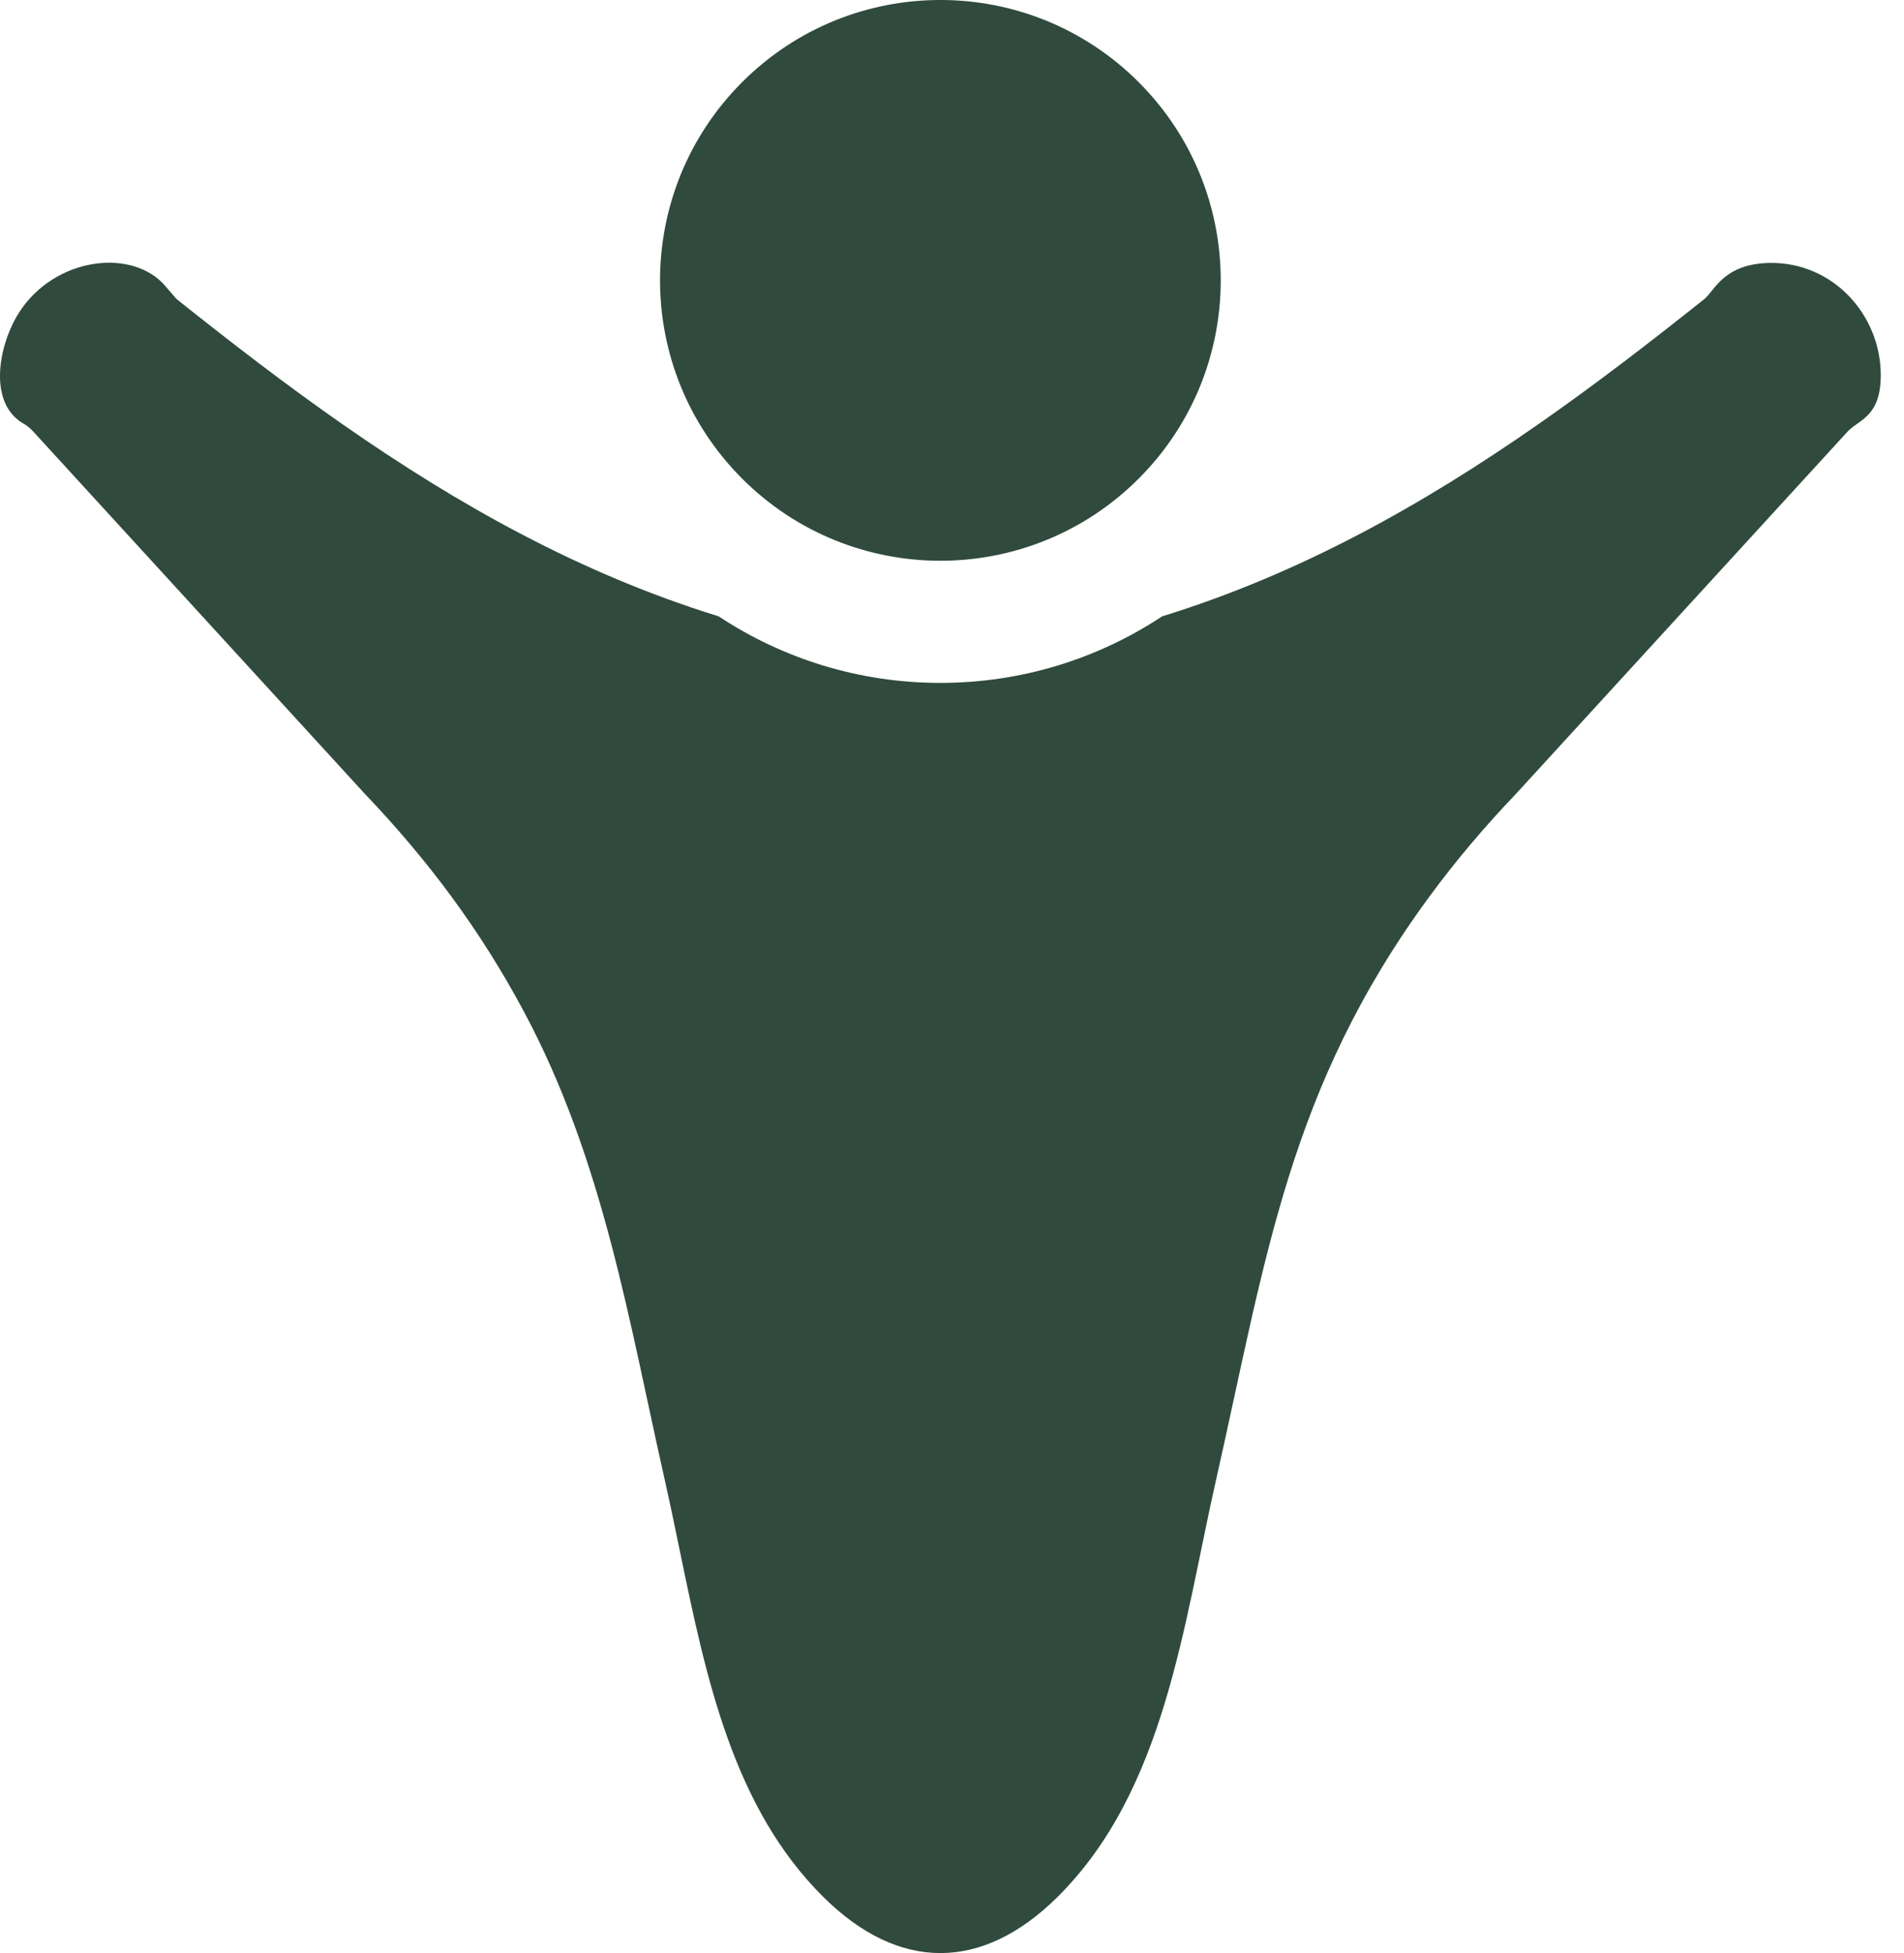 <?xml version="1.0" encoding="UTF-8"?> <svg xmlns="http://www.w3.org/2000/svg" width="39" height="40" viewBox="0 0 39 40" fill="none"><path fill-rule="evenodd" clip-rule="evenodd" d="M15.202 9.803C17.444 12.045 21.081 12.045 23.323 9.803C25.565 7.561 25.565 3.924 23.323 1.682C21.08 -0.561 17.444 -0.561 15.202 1.682C12.959 3.924 12.959 7.561 15.202 9.803ZM13.925 31.762C13.823 31.267 13.721 30.773 13.615 30.303C12.885 27.073 12.361 23.764 10.733 20.721C9.837 19.044 8.761 17.606 7.458 16.242L0.669 8.825C0.614 8.765 0.553 8.717 0.486 8.679C-0.231 8.273 -0.04 7.153 0.327 6.506C1.005 5.307 2.613 5.055 3.339 5.805L3.605 6.112C3.612 6.12 3.618 6.126 3.626 6.132C5.856 7.911 8.141 9.608 10.671 10.935C11.95 11.605 13.285 12.178 14.698 12.616C14.713 12.62 14.726 12.626 14.739 12.635C16.038 13.489 17.592 13.986 19.262 13.986C20.933 13.986 22.487 13.489 23.786 12.635C23.799 12.626 23.812 12.62 23.827 12.616C25.24 12.178 26.575 11.605 27.853 10.935C30.388 9.605 32.677 7.906 34.911 6.124C35.121 5.956 35.302 5.401 36.248 5.385C37.546 5.364 38.522 6.451 38.524 7.678C38.526 8.561 38.057 8.591 37.827 8.858L31.046 16.265C30.41 16.93 29.817 17.629 29.274 18.369C26.391 22.294 25.929 25.796 24.91 30.303C24.234 33.293 23.864 36.672 21.654 38.858C20.118 40.377 18.414 40.384 16.872 38.858C15.011 37.018 14.461 34.355 13.925 31.762Z" fill="#304A3E"></path></svg> 